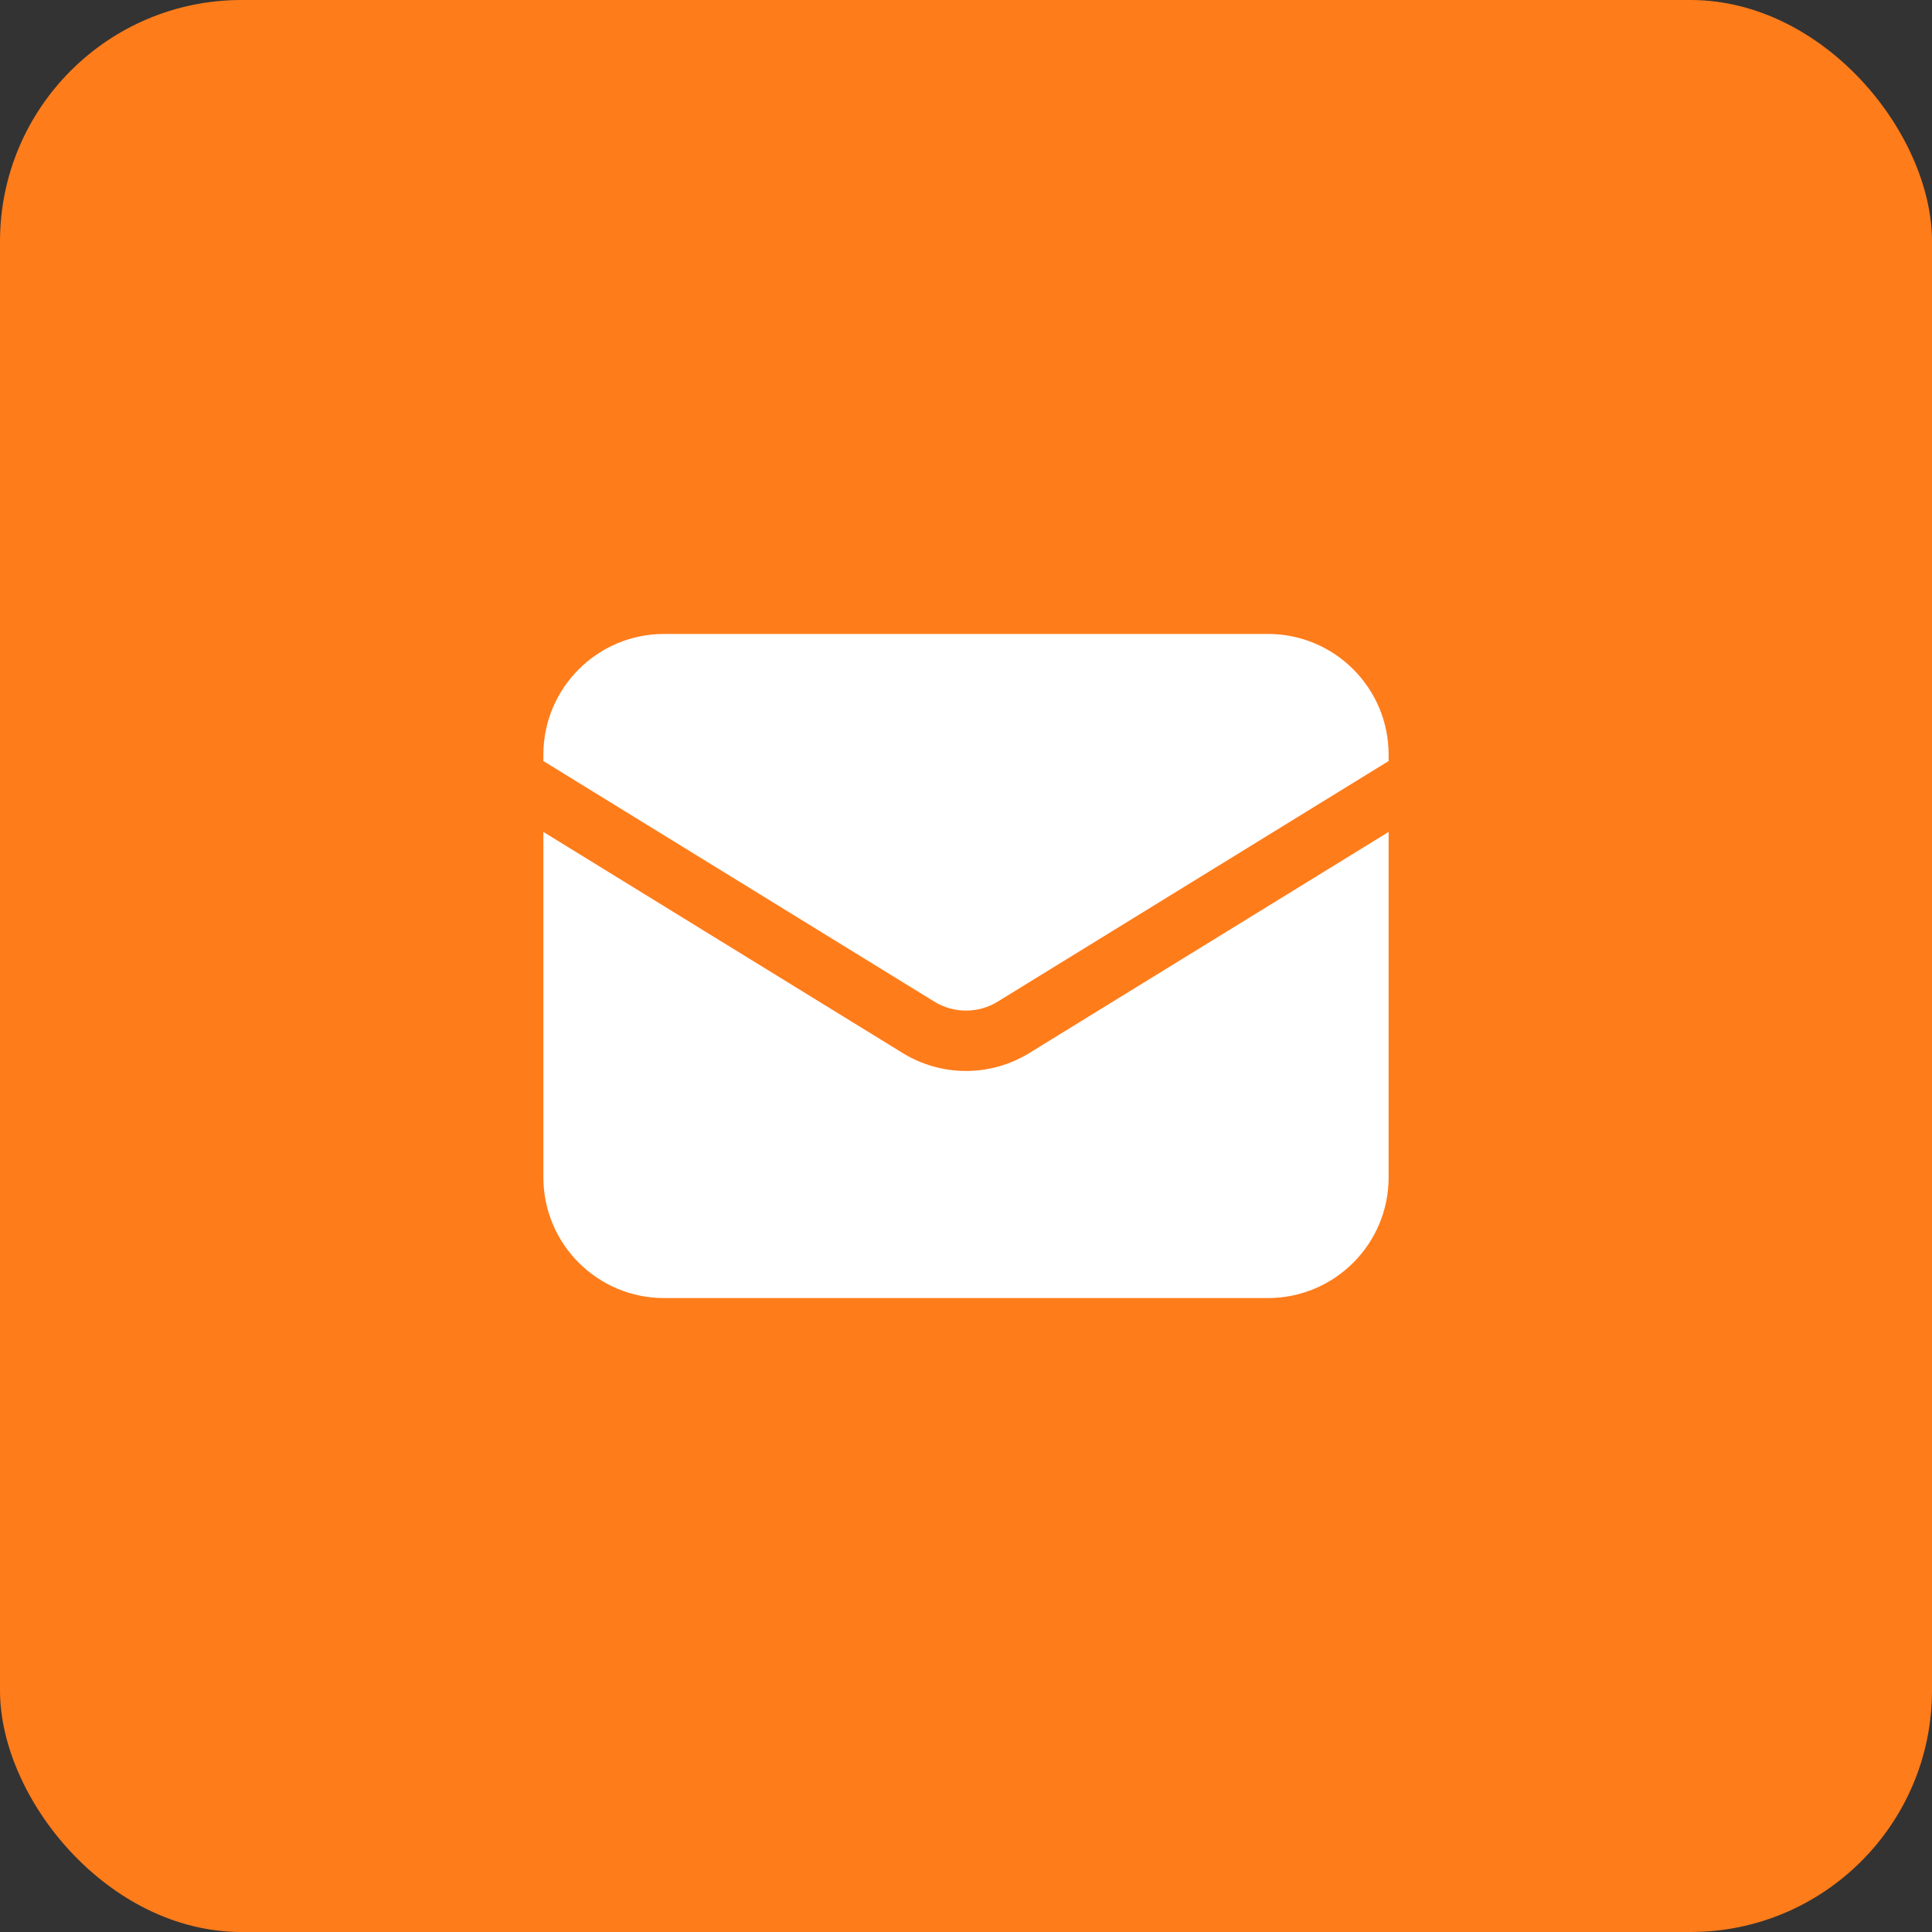 <svg width="48" height="48" viewBox="0 0 48 48" fill="none" xmlns="http://www.w3.org/2000/svg">
<rect x="0" y="0" width="48" height="48" fill="#333333" stroke="none"/>
<rect width="48" height="48" rx="6" fill="#FF7C1A"/>
<path d="M13.5 20.669V29.25C13.5 30.907 14.843 32.25 16.5 32.25H31.5C33.157 32.25 34.5 30.907 34.5 29.25V20.669L25.572 26.163C24.608 26.756 23.392 26.756 22.428 26.163L13.5 20.669Z" fill="white"/>
<path d="M34.5 18.908V18.75C34.5 17.093 33.157 15.75 31.5 15.75H16.5C14.843 15.75 13.5 17.093 13.5 18.75V18.908L23.214 24.886C23.696 25.182 24.304 25.182 24.786 24.886L34.5 18.908Z" fill="white"/>
</svg>
